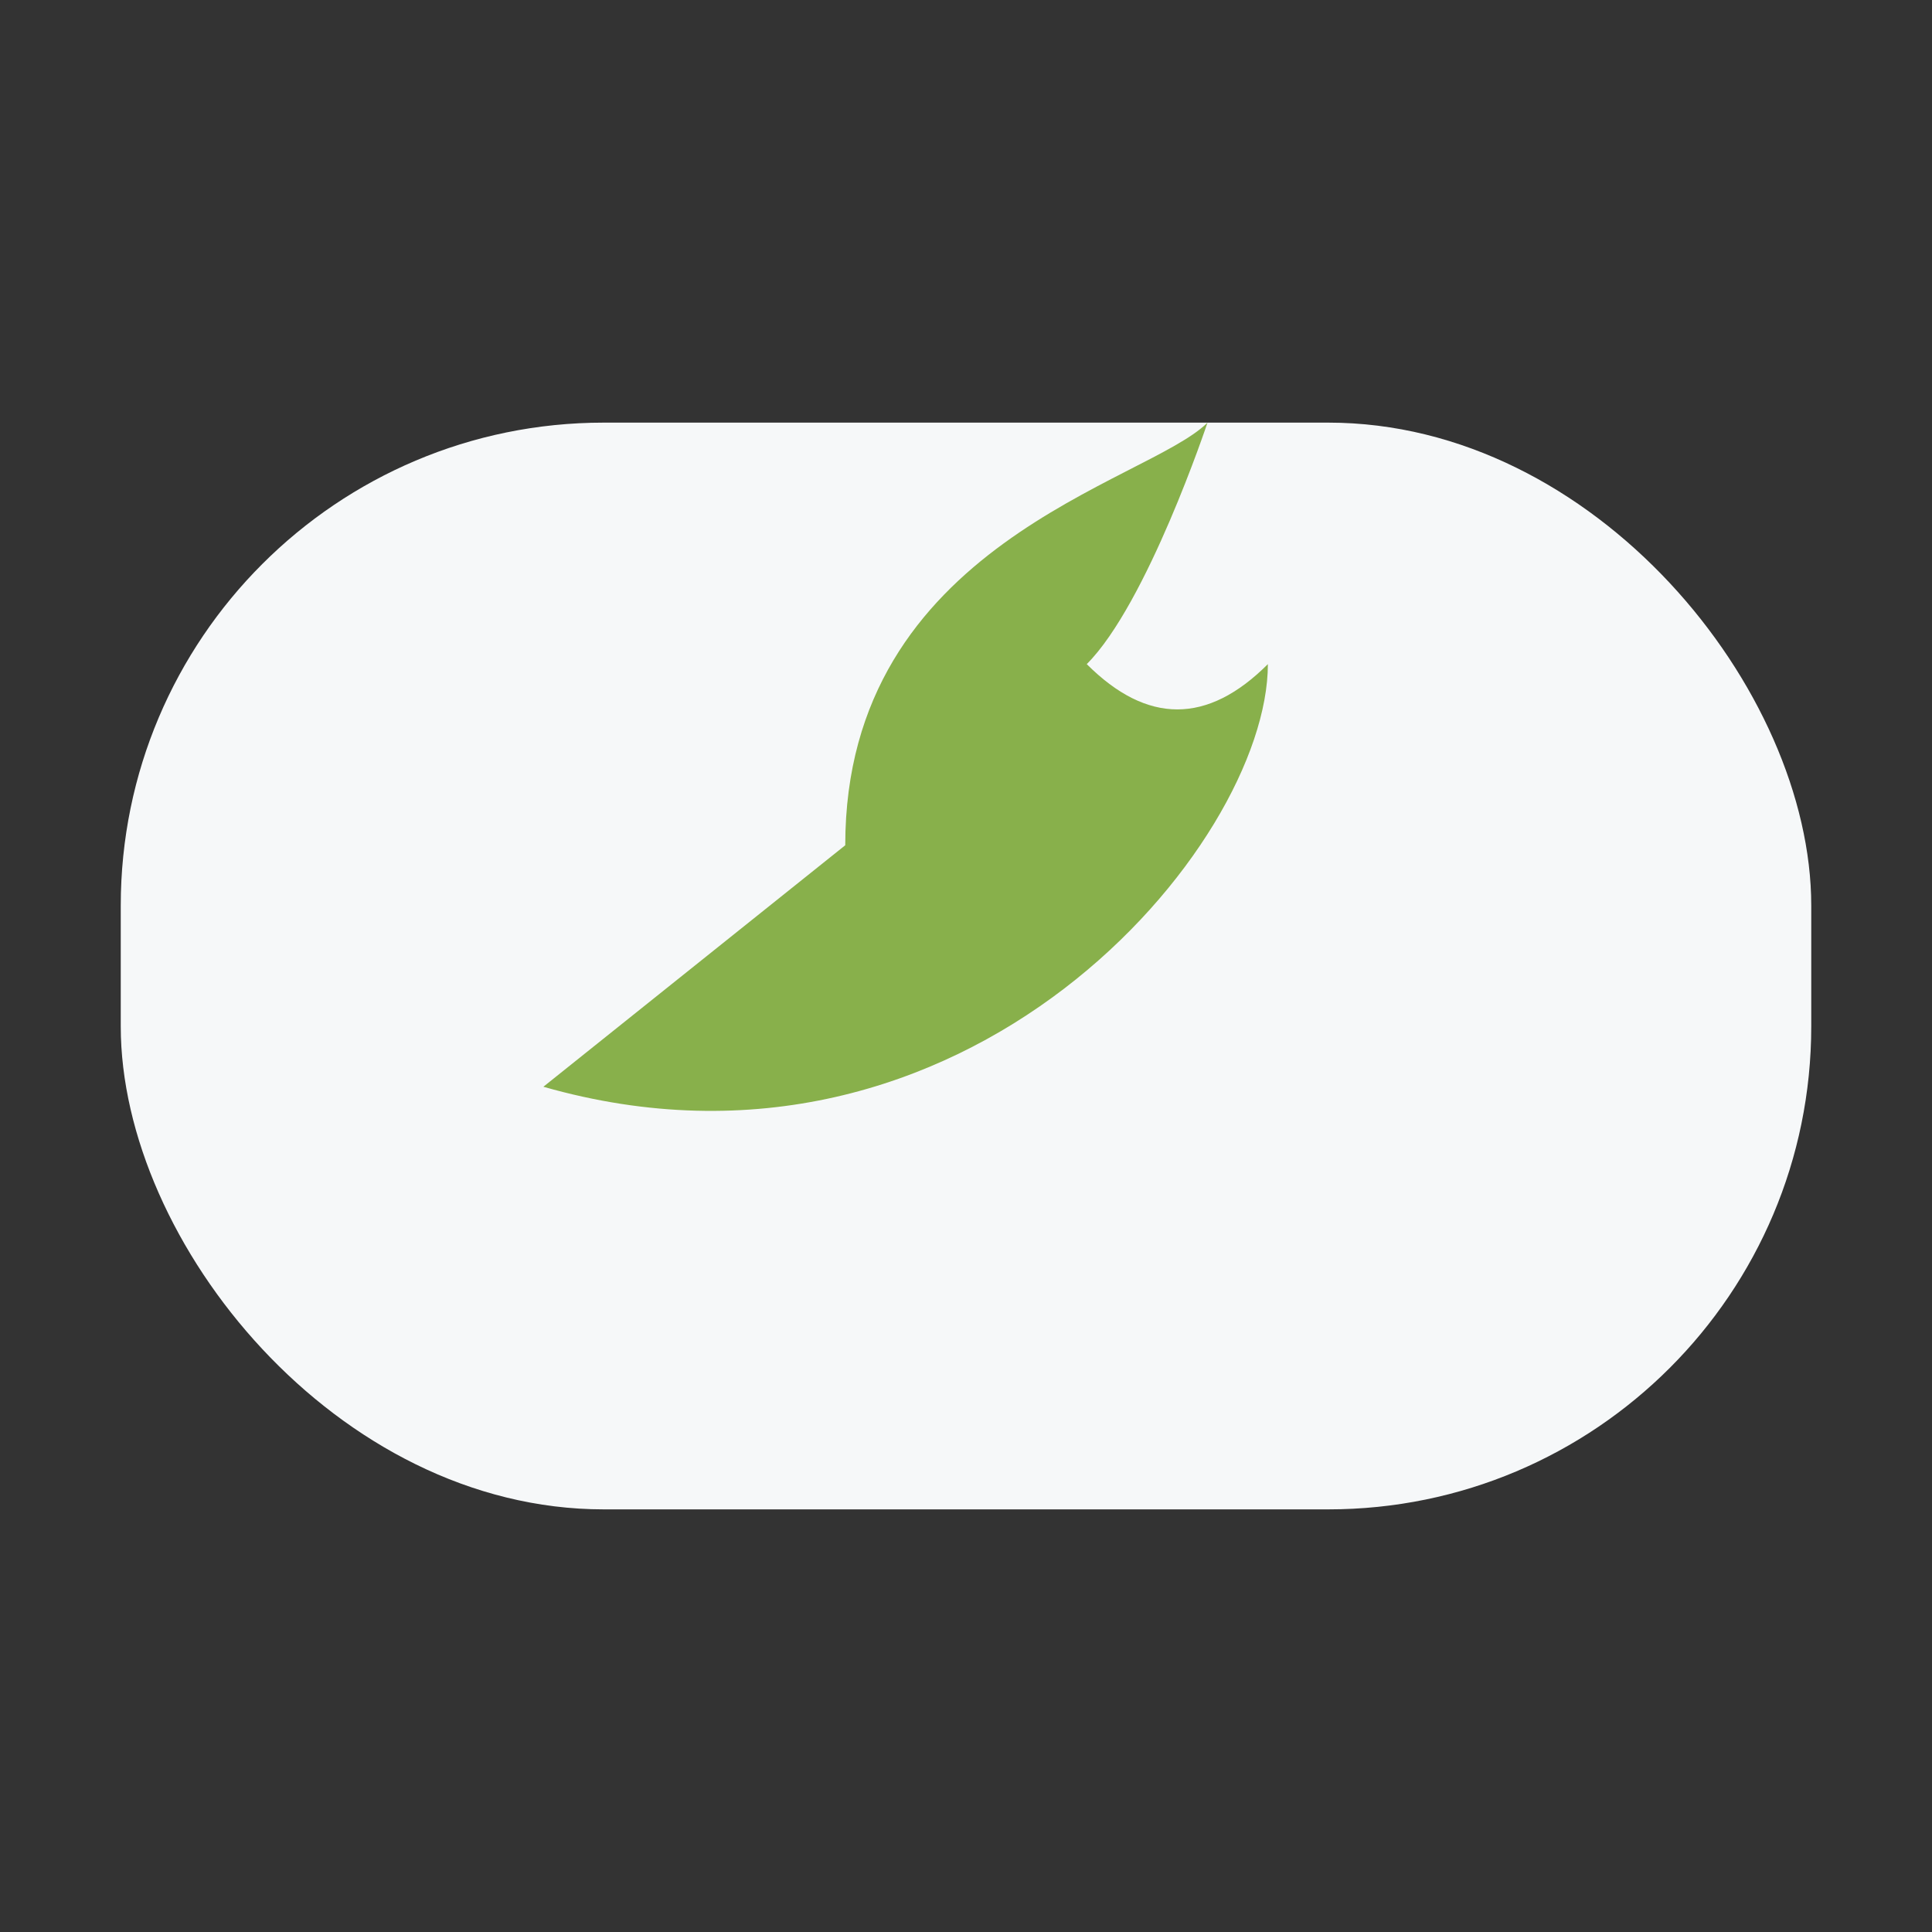 <?xml version="1.0" encoding="UTF-8"?>
<svg xmlns="http://www.w3.org/2000/svg" width="32" height="32" viewBox="0 0 32 32"><rect x="0" y="0" width="32" height="32" fill="#333333" stroke="none"/><rect x="2" y="7" width="28" height="18" rx="8" fill="#F6F8F9"/><path d="M9 18c7 2 12-4 12-7-1 1-2 1-3 0 1-1 2-4 2-4-1 1-6 2-6 7" fill="#88B04B"/></svg>